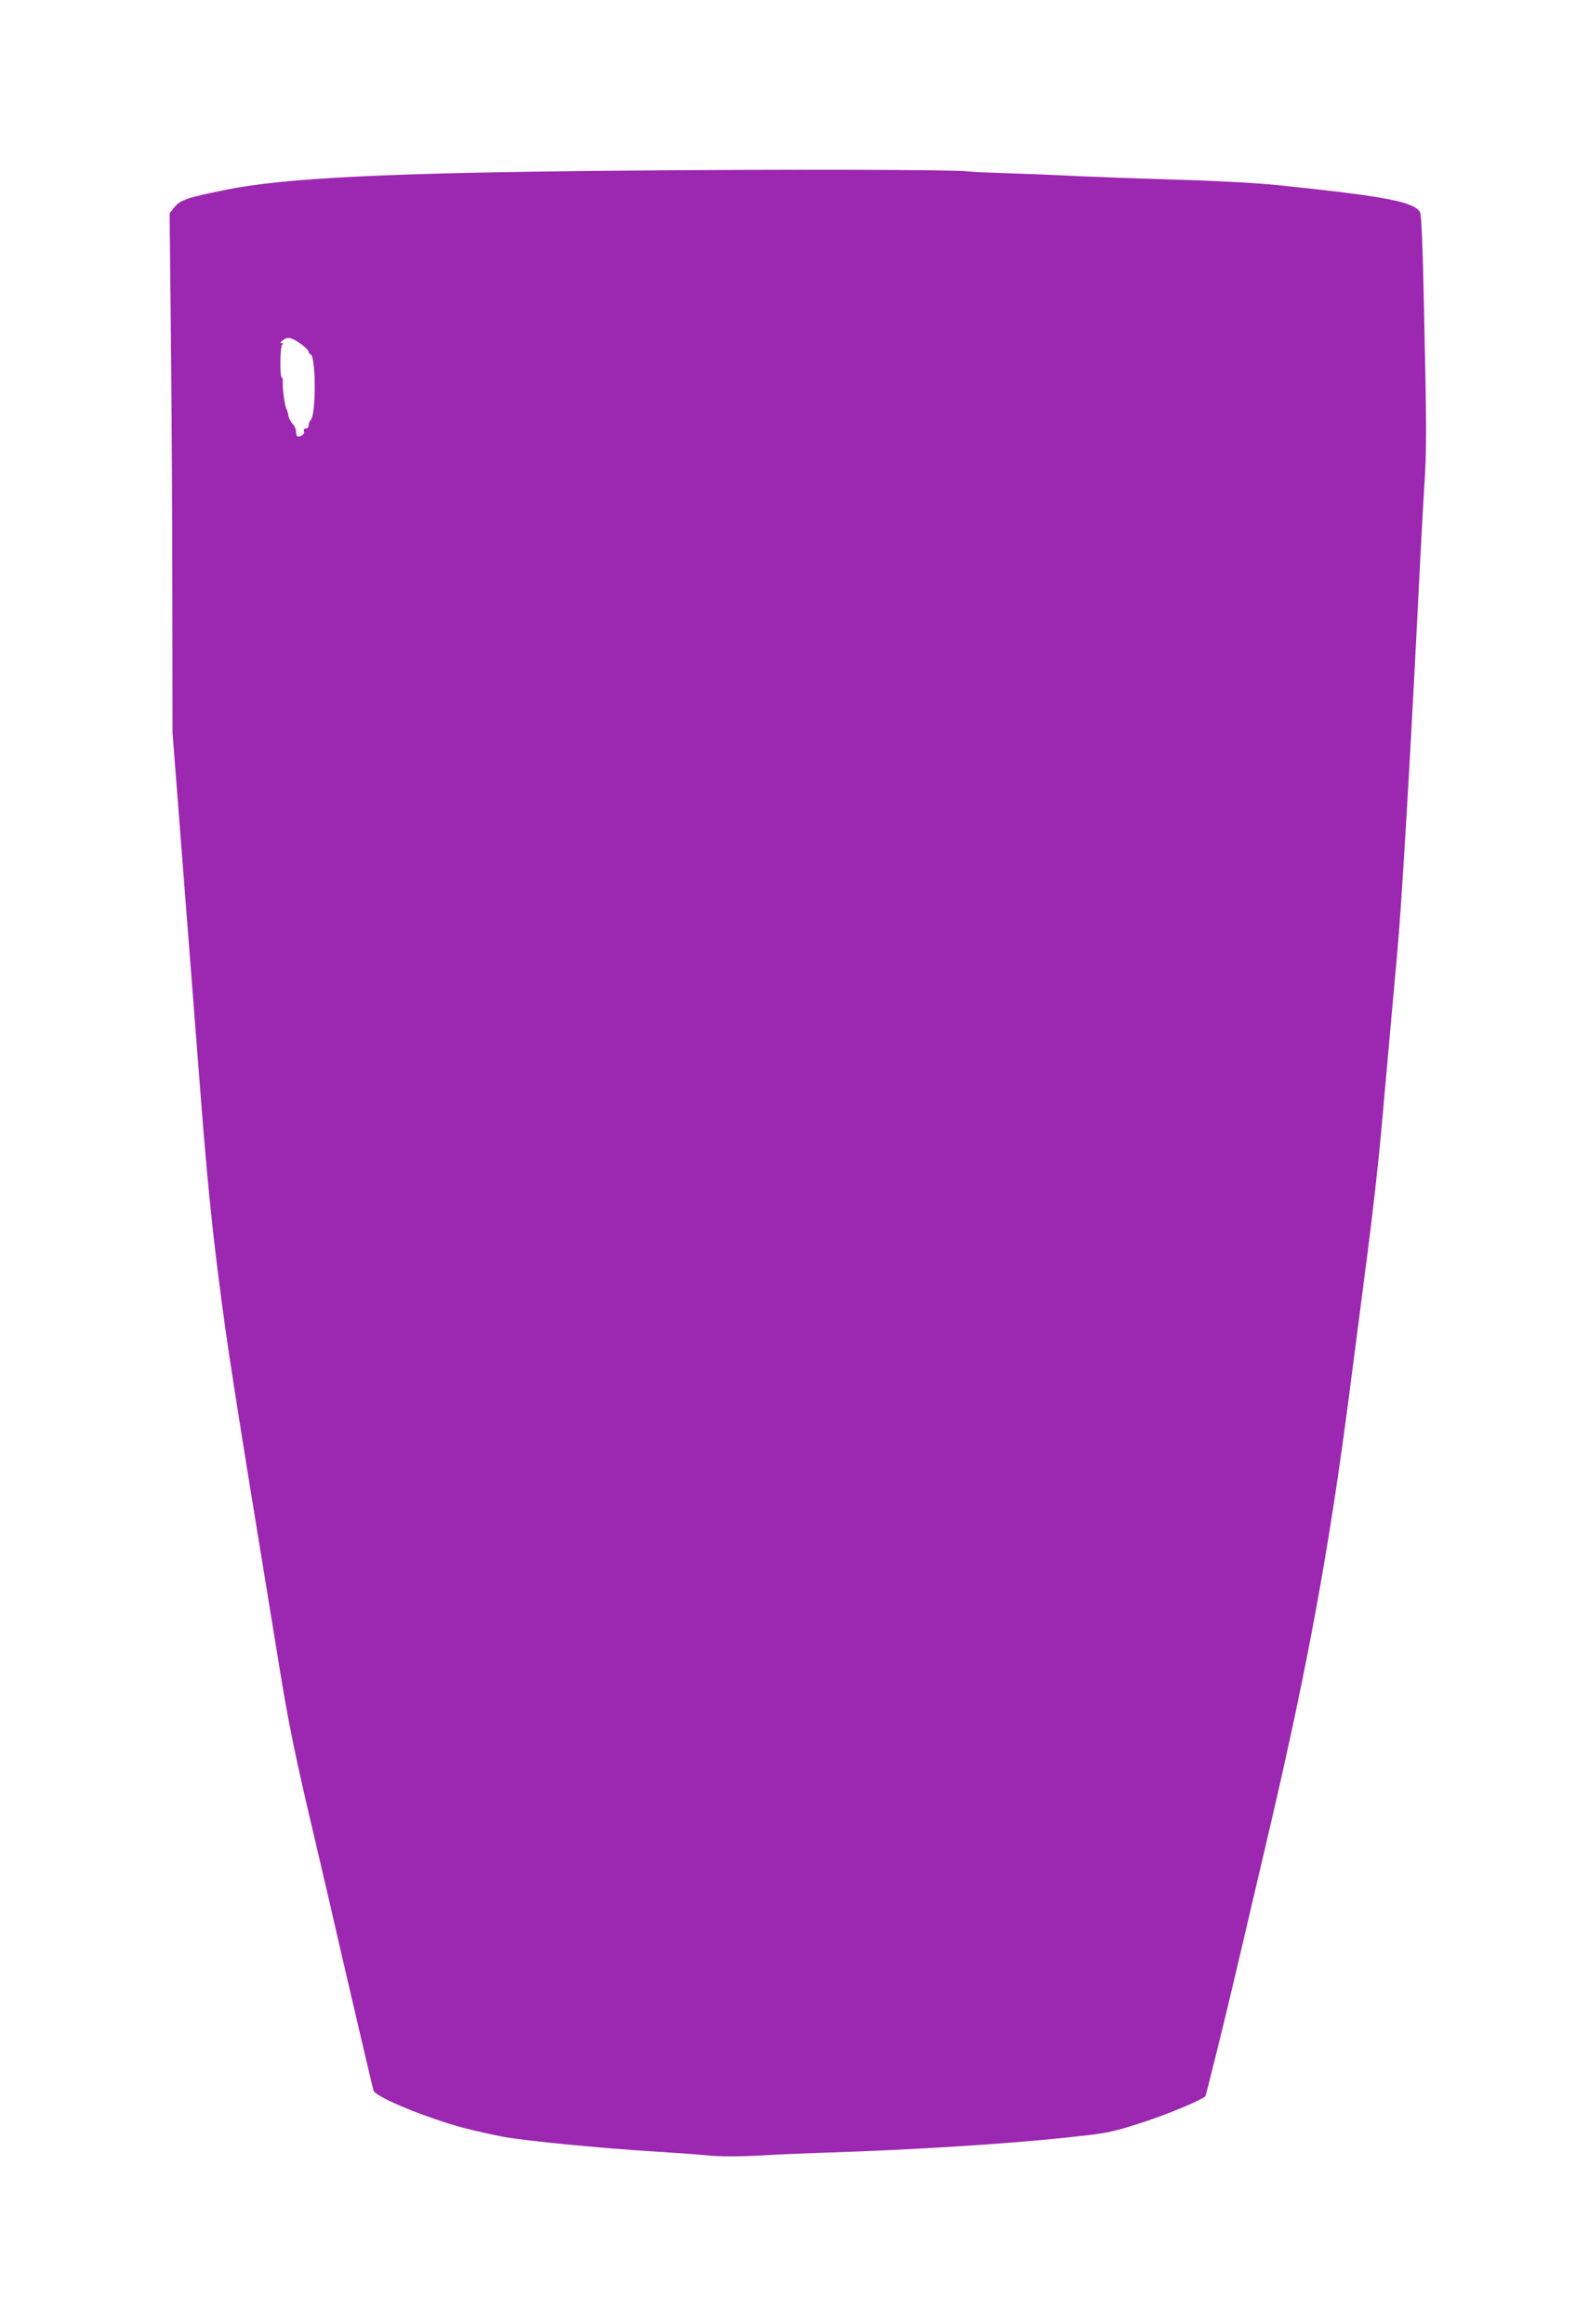 <?xml version="1.0" standalone="no"?>
<!DOCTYPE svg PUBLIC "-//W3C//DTD SVG 20010904//EN"
 "http://www.w3.org/TR/2001/REC-SVG-20010904/DTD/svg10.dtd">
<svg version="1.0" xmlns="http://www.w3.org/2000/svg"
 width="875pt" height="1280pt" viewBox="0 0 875 1280"
 preserveAspectRatio="xMidYMid meet">
<g transform="translate(0,1280) scale(0.1,-0.1)"
fill="#9c27b0" stroke="none">
<path d="M3420 11860 c-1271 -11 -1852 -39 -2180 -106 -212 -43 -249 -56 -281
-97 l-25 -32 7 -675 c4 -371 8 -1015 8 -1431 l1 -755 60 -775 c33 -425 78
-1005 100 -1288 27 -346 56 -642 90 -910 55 -430 68 -517 339 -2176 45 -279
84 -471 156 -780 53 -225 109 -466 125 -535 65 -286 231 -996 237 -1014 10
-35 291 -151 498 -206 61 -16 160 -38 220 -49 118 -22 551 -64 835 -81 96 -6
225 -15 286 -21 75 -7 171 -7 300 0 104 6 272 13 374 16 456 15 956 46 1290
81 236 25 251 27 420 81 133 42 329 123 357 147 2 1 32 119 67 262 62 251 86
352 291 1229 206 881 325 1530 434 2370 33 253 80 618 105 811 25 194 57 478
71 633 14 154 36 407 50 561 14 154 32 353 40 443 20 210 67 995 105 1747 16
327 35 685 42 795 15 224 14 323 -1 1017 -6 308 -14 495 -21 508 -31 58 -184
88 -780 150 -118 12 -336 24 -550 30 -195 6 -447 15 -560 20 -113 6 -286 13
-385 16 -99 3 -196 7 -215 10 -72 10 -1018 12 -1910 4z m-1798 -932 c37 -20
78 -55 78 -67 0 -6 4 -11 8 -11 32 0 34 -332 3 -363 -6 -6 -11 -19 -11 -29 0
-10 -7 -18 -16 -18 -10 0 -14 -6 -10 -15 3 -8 -3 -19 -13 -24 -22 -12 -31 -5
-31 24 0 12 -9 31 -20 42 -10 12 -21 32 -22 45 -2 12 -6 28 -10 34 -9 13 -23
111 -21 147 1 15 -1 27 -5 27 -12 0 -10 174 2 182 7 5 6 8 -3 8 -11 0 -9 4 5
15 24 18 35 18 66 3z"/>
</g>
</svg>
